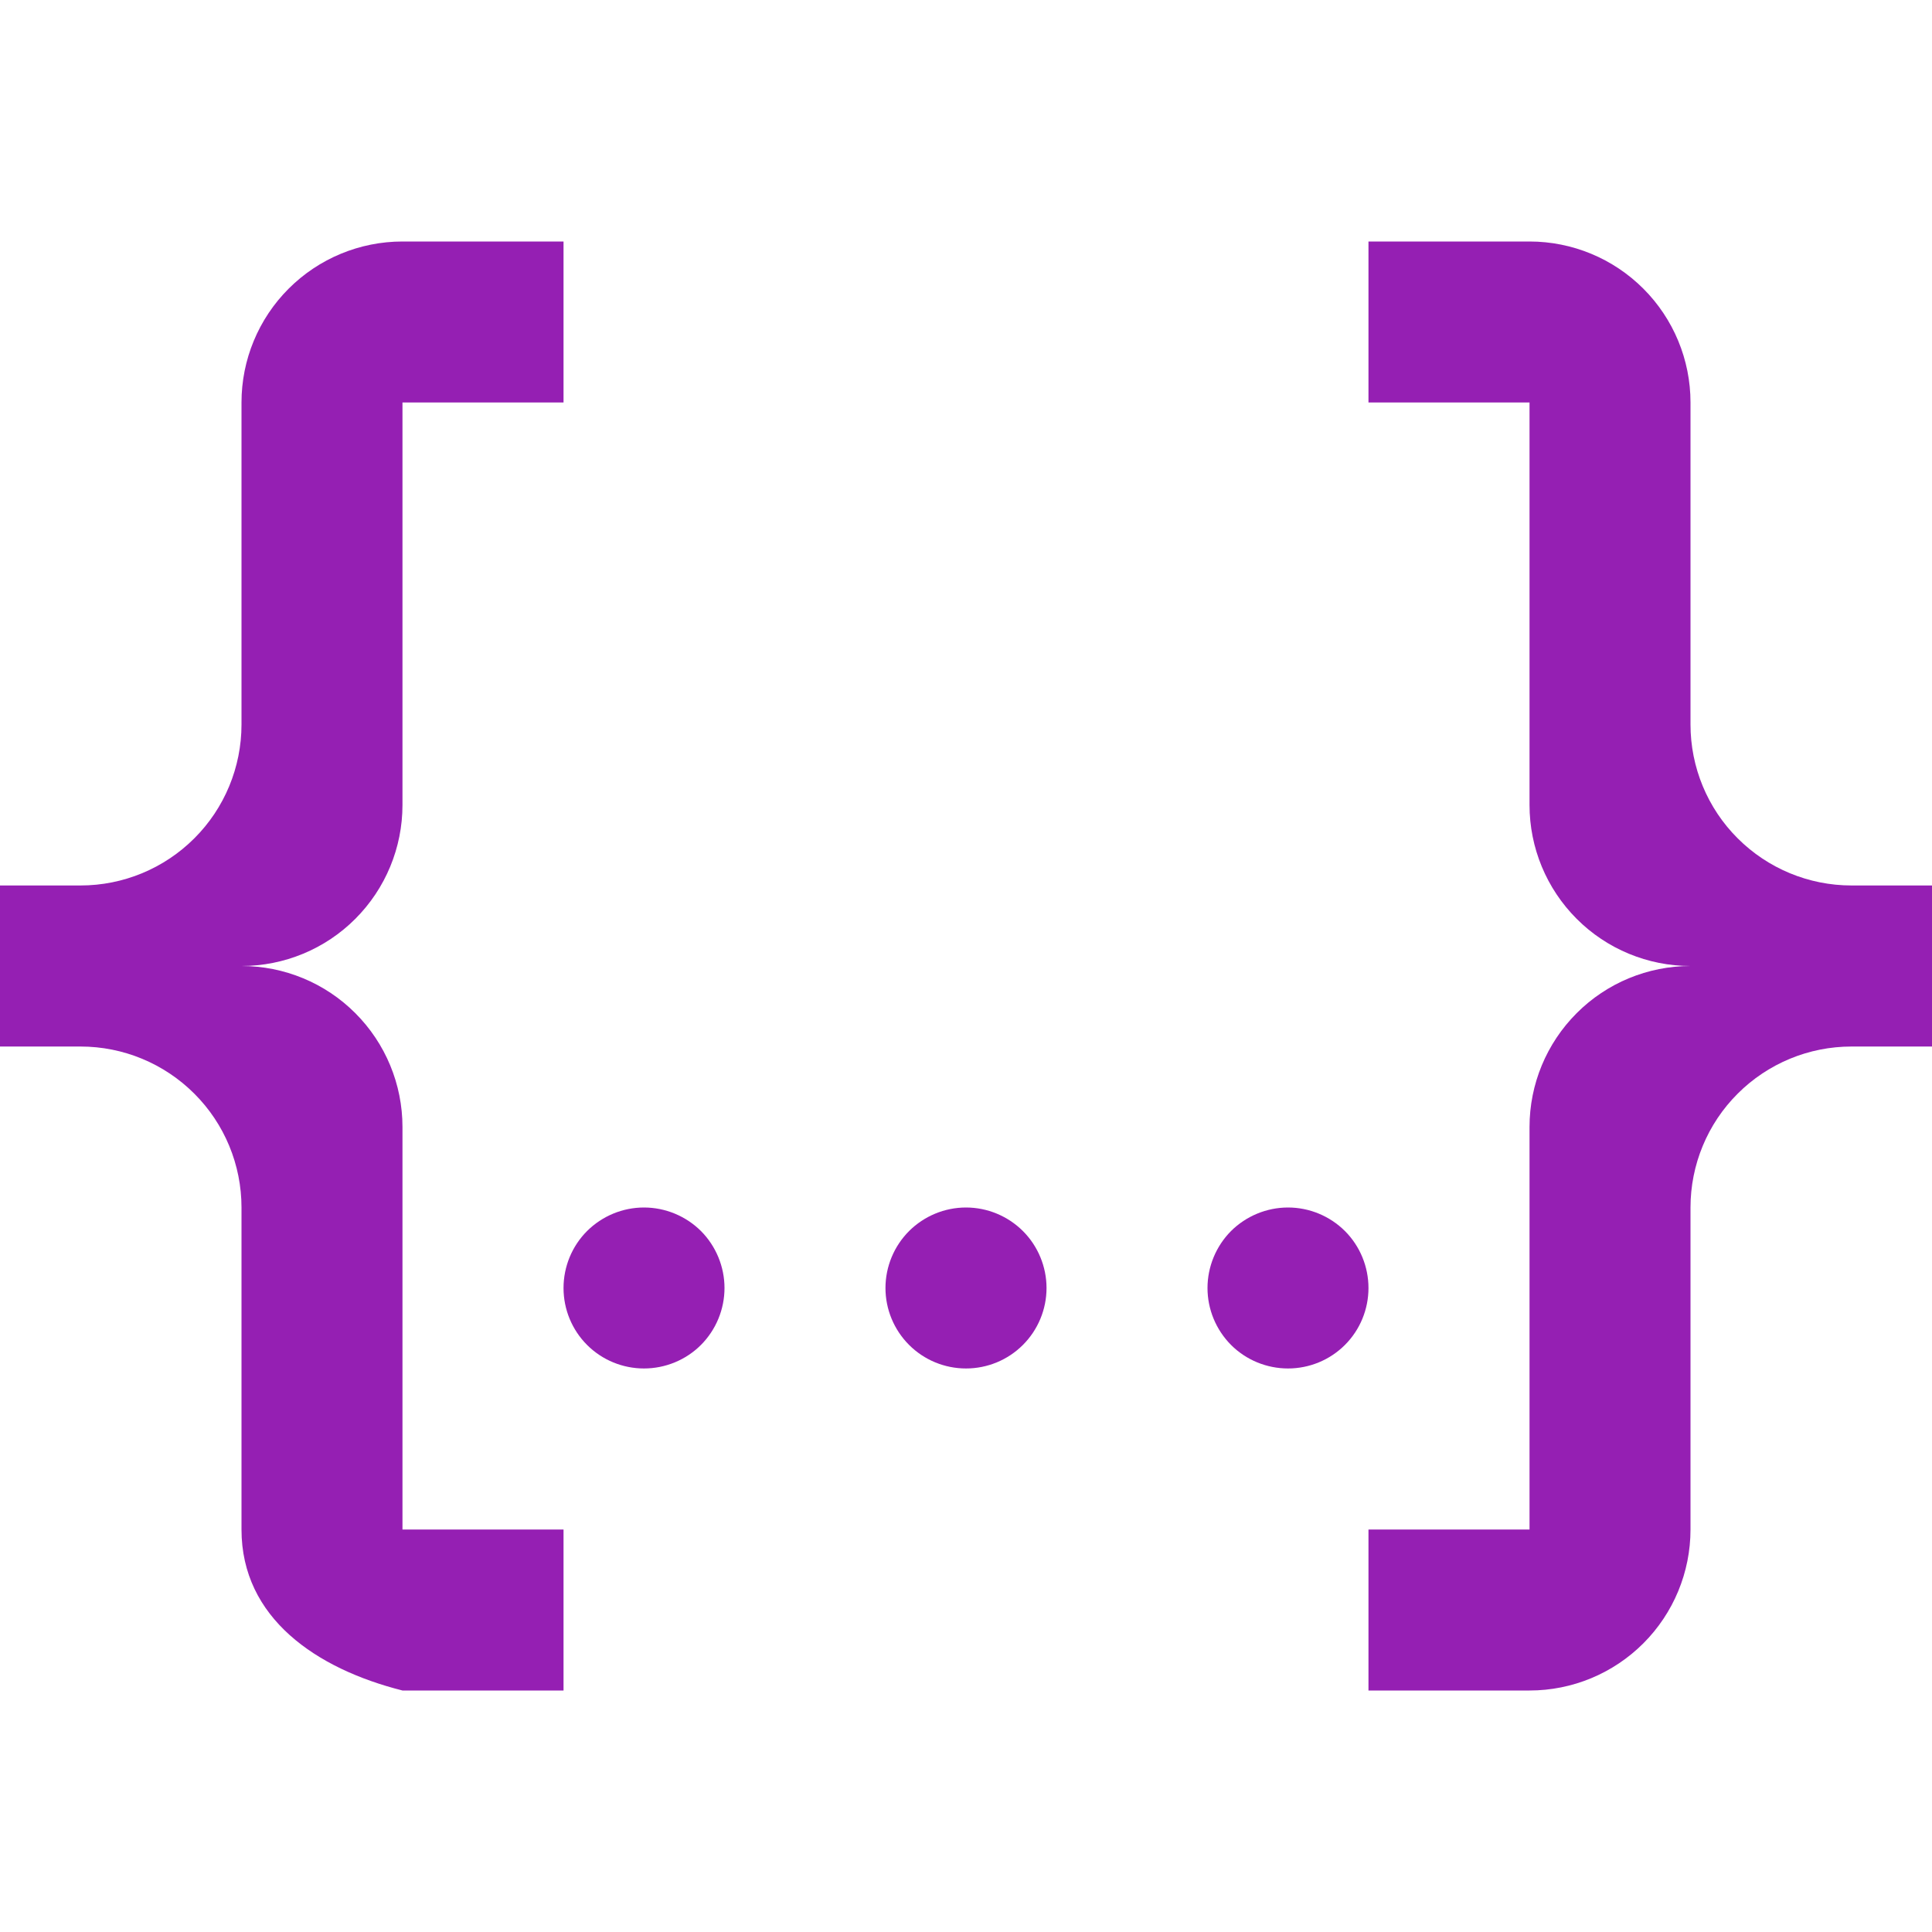 <svg width="22" height="22" viewBox="0 0 22 22" fill="none" xmlns="http://www.w3.org/2000/svg">
<g clip-path="url(#clip0_202_237)">
<path d="M4.583 2.75H6.417V4.583H4.583V9.167C4.583 9.653 4.39 10.119 4.046 10.463C3.703 10.807 3.236 11 2.75 11C3.236 11 3.703 11.193 4.046 11.537C4.39 11.881 4.583 12.347 4.583 12.833V17.417H6.417V19.25H4.583C3.603 19.003 2.75 18.425 2.75 17.417V13.75C2.75 13.264 2.557 12.797 2.213 12.454C1.869 12.11 1.403 11.917 0.917 11.917H0V10.083H0.917C1.403 10.083 1.869 9.89 2.213 9.546C2.557 9.203 2.75 8.736 2.75 8.25V4.583C2.75 4.097 2.943 3.631 3.287 3.287C3.631 2.943 4.097 2.75 4.583 2.75ZM17.417 2.75C17.903 2.75 18.369 2.943 18.713 3.287C19.057 3.631 19.25 4.097 19.25 4.583V8.25C19.25 8.736 19.443 9.203 19.787 9.546C20.131 9.89 20.597 10.083 21.083 10.083H22V11.917H21.083C20.597 11.917 20.131 12.11 19.787 12.454C19.443 12.797 19.25 13.264 19.25 13.75V17.417C19.25 17.903 19.057 18.369 18.713 18.713C18.369 19.057 17.903 19.25 17.417 19.25H15.583V17.417H17.417V12.833C17.417 12.347 17.61 11.881 17.954 11.537C18.297 11.193 18.764 11 19.25 11C18.764 11 18.297 10.807 17.954 10.463C17.61 10.119 17.417 9.653 17.417 9.167V4.583H15.583V2.75H17.417ZM11 13.75C11.243 13.75 11.476 13.847 11.648 14.018C11.82 14.19 11.917 14.424 11.917 14.667C11.917 14.91 11.82 15.143 11.648 15.315C11.476 15.487 11.243 15.583 11 15.583C10.757 15.583 10.524 15.487 10.352 15.315C10.18 15.143 10.083 14.91 10.083 14.667C10.083 14.424 10.18 14.19 10.352 14.018C10.524 13.847 10.757 13.75 11 13.75ZM7.333 13.75C7.576 13.75 7.81 13.847 7.982 14.018C8.153 14.19 8.25 14.424 8.25 14.667C8.25 14.91 8.153 15.143 7.982 15.315C7.81 15.487 7.576 15.583 7.333 15.583C7.09 15.583 6.857 15.487 6.685 15.315C6.513 15.143 6.417 14.91 6.417 14.667C6.417 14.424 6.513 14.19 6.685 14.018C6.857 13.847 7.09 13.75 7.333 13.75ZM14.667 13.75C14.91 13.75 15.143 13.847 15.315 14.018C15.487 14.19 15.583 14.424 15.583 14.667C15.583 14.91 15.487 15.143 15.315 15.315C15.143 15.487 14.91 15.583 14.667 15.583C14.424 15.583 14.19 15.487 14.018 15.315C13.847 15.143 13.75 14.91 13.75 14.667C13.75 14.424 13.847 14.19 14.018 14.018C14.19 13.847 14.424 13.75 14.667 13.75Z" fill="#951FB3"/>
</g>
<defs>
<clipPath id="clip0_202_237">
<rect width="22" height="22" fill="white"/>
</clipPath>
</defs>
</svg>
